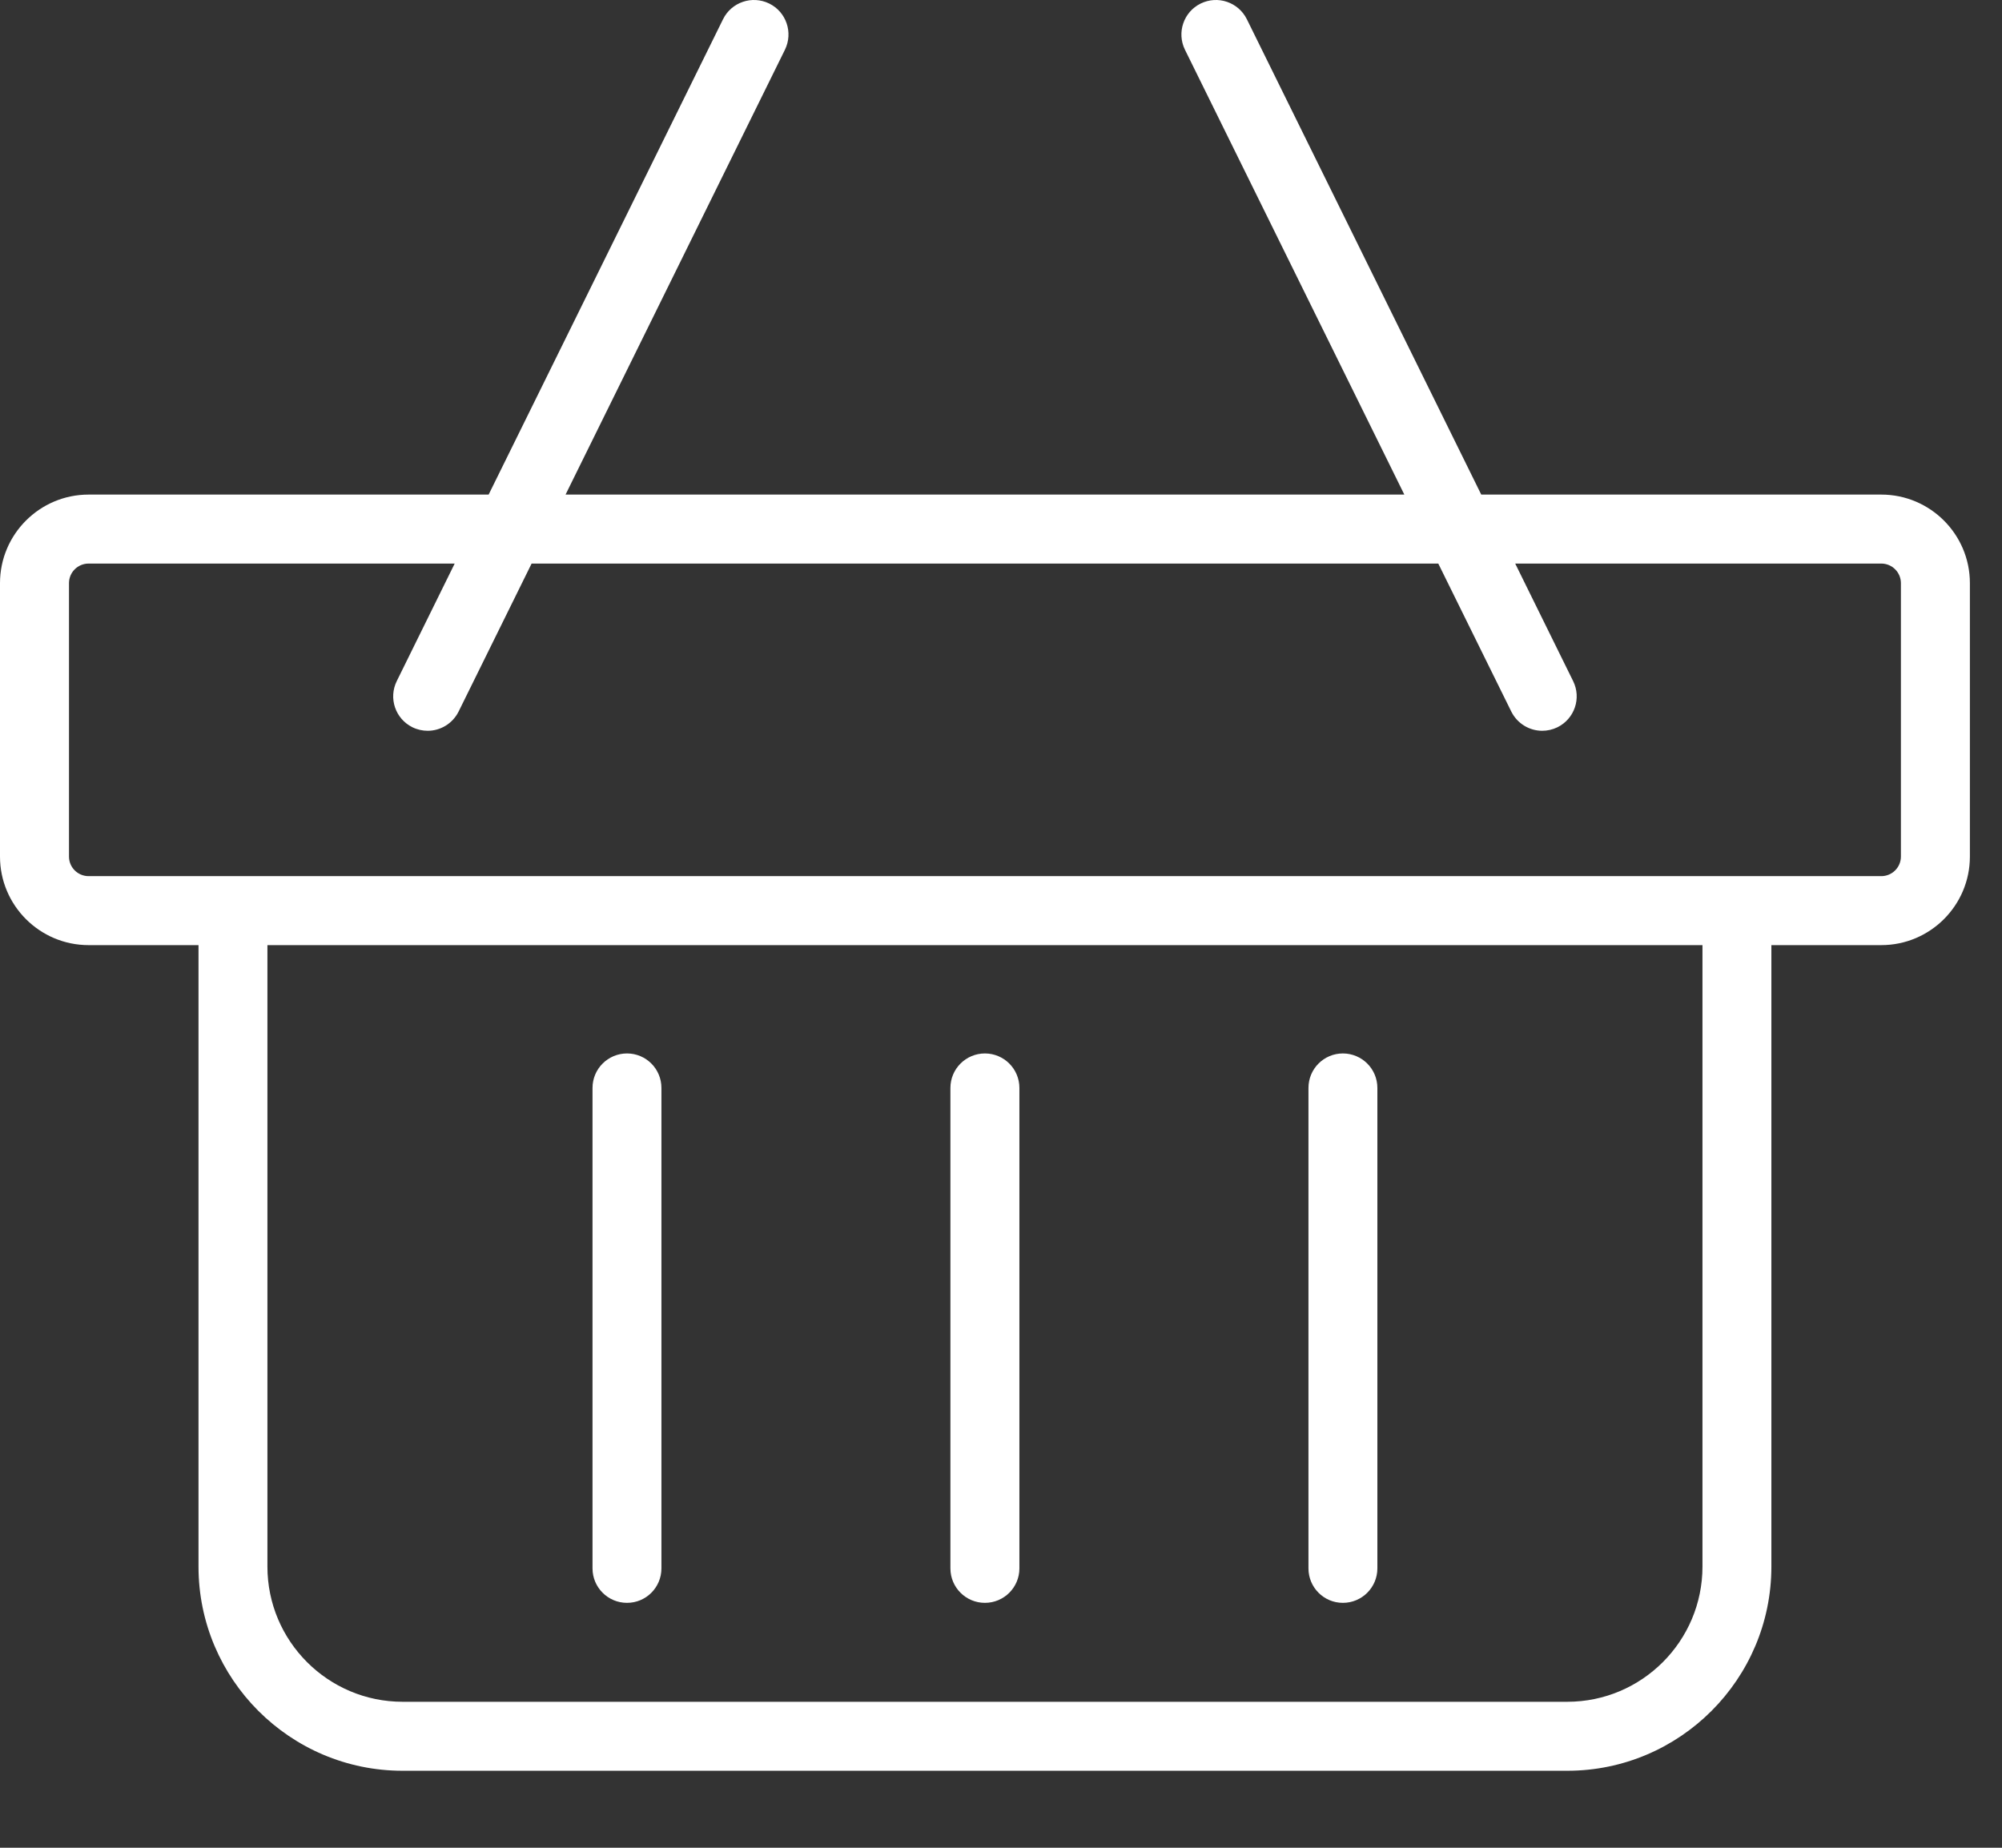 <?xml version="1.0" encoding="UTF-8" standalone="no"?>
<!DOCTYPE svg PUBLIC "-//W3C//DTD SVG 1.1//EN" "http://www.w3.org/Graphics/SVG/1.1/DTD/svg11.dtd">
<svg width="100%" height="100%" viewBox="0 0 26 24" version="1.1" xmlns="http://www.w3.org/2000/svg" xmlns:xlink="http://www.w3.org/1999/xlink" xml:space="preserve" xmlns:serif="http://www.serif.com/" style="fill-rule:evenodd;clip-rule:evenodd;stroke-linejoin:round;stroke-miterlimit:2;">
    <rect x="0" y="0" width="26" height="24" fill="#333333" stroke="none"/>
    <g transform="matrix(1,0,0,1,24.687,11.811)">
        <path d="M0,-0.685C0,-0.545 -0.114,-0.431 -0.255,-0.431L-23.536,-0.431C-23.677,-0.431 -23.791,-0.545 -23.791,-0.685L-23.791,-4.237C-23.791,-4.377 -23.677,-4.491 -23.536,-4.491L-18.782,-4.491L-19.534,-2.965C-19.644,-2.743 -19.553,-2.475 -19.331,-2.365C-19.268,-2.334 -19.199,-2.319 -19.133,-2.319C-18.968,-2.319 -18.81,-2.411 -18.731,-2.569L-17.783,-4.491L-6.008,-4.491L-5.06,-2.569C-4.981,-2.411 -4.823,-2.319 -4.658,-2.319C-4.592,-2.319 -4.523,-2.334 -4.46,-2.365C-4.238,-2.475 -4.147,-2.743 -4.257,-2.965L-5.009,-4.491L-0.255,-4.491C-0.114,-4.491 0,-4.377 0,-4.237L0,-0.685ZM-4.333,10.293L-19.458,10.293C-20.427,10.293 -21.214,9.505 -21.214,8.537L-21.214,0.465L-2.577,0.465L-2.577,8.537C-2.577,9.505 -3.364,10.293 -4.333,10.293M-0.255,-5.387L-5.45,-5.387L-8.494,-11.561C-8.604,-11.783 -8.872,-11.874 -9.094,-11.765C-9.316,-11.656 -9.407,-11.387 -9.298,-11.165L-6.449,-5.387L-17.342,-5.387L-14.493,-11.165C-14.384,-11.387 -14.475,-11.656 -14.697,-11.765C-14.919,-11.874 -15.188,-11.783 -15.297,-11.561L-18.341,-5.387L-23.536,-5.387C-24.171,-5.387 -24.687,-4.871 -24.687,-4.237L-24.687,-0.685C-24.687,-0.051 -24.171,0.465 -23.536,0.465L-22.109,0.465L-22.109,8.537C-22.109,9.999 -20.92,11.189 -19.458,11.189L-4.333,11.189C-2.871,11.189 -1.682,9.999 -1.682,8.537L-1.682,0.465L-0.255,0.465C0.38,0.465 0.896,-0.051 0.896,-0.685L0.896,-4.237C0.896,-4.871 0.38,-5.387 -0.255,-5.387" style="fill:white;fill-rule:nonzero;"/>
    </g>
    <g transform="matrix(1,0,0,1,12.791,20.819)">
        <path d="M0,-7.136C-0.247,-7.136 -0.448,-6.936 -0.448,-6.688L-0.448,-0.448C-0.448,-0.2 -0.247,0 0,0C0.247,0 0.448,-0.2 0.448,-0.448L0.448,-6.688C0.448,-6.936 0.247,-7.136 0,-7.136" style="fill:white;fill-rule:nonzero;"/>
    </g>
    <g transform="matrix(1,0,0,1,17.44,20.819)">
        <path d="M0,-7.136C-0.247,-7.136 -0.447,-6.936 -0.447,-6.688L-0.447,-0.448C-0.447,-0.2 -0.247,0 0,0C0.247,0 0.448,-0.2 0.448,-0.448L0.448,-6.688C0.448,-6.936 0.247,-7.136 0,-7.136" style="fill:white;fill-rule:nonzero;"/>
    </g>
    <g transform="matrix(1,0,0,1,8.143,20.819)">
        <path d="M0,-7.136C-0.247,-7.136 -0.448,-6.936 -0.448,-6.688L-0.448,-0.448C-0.448,-0.2 -0.247,0 0,0C0.247,0 0.447,-0.2 0.447,-0.448L0.447,-6.688C0.447,-6.936 0.247,-7.136 0,-7.136" style="fill:white;fill-rule:nonzero;"/>
    </g>
</svg>
